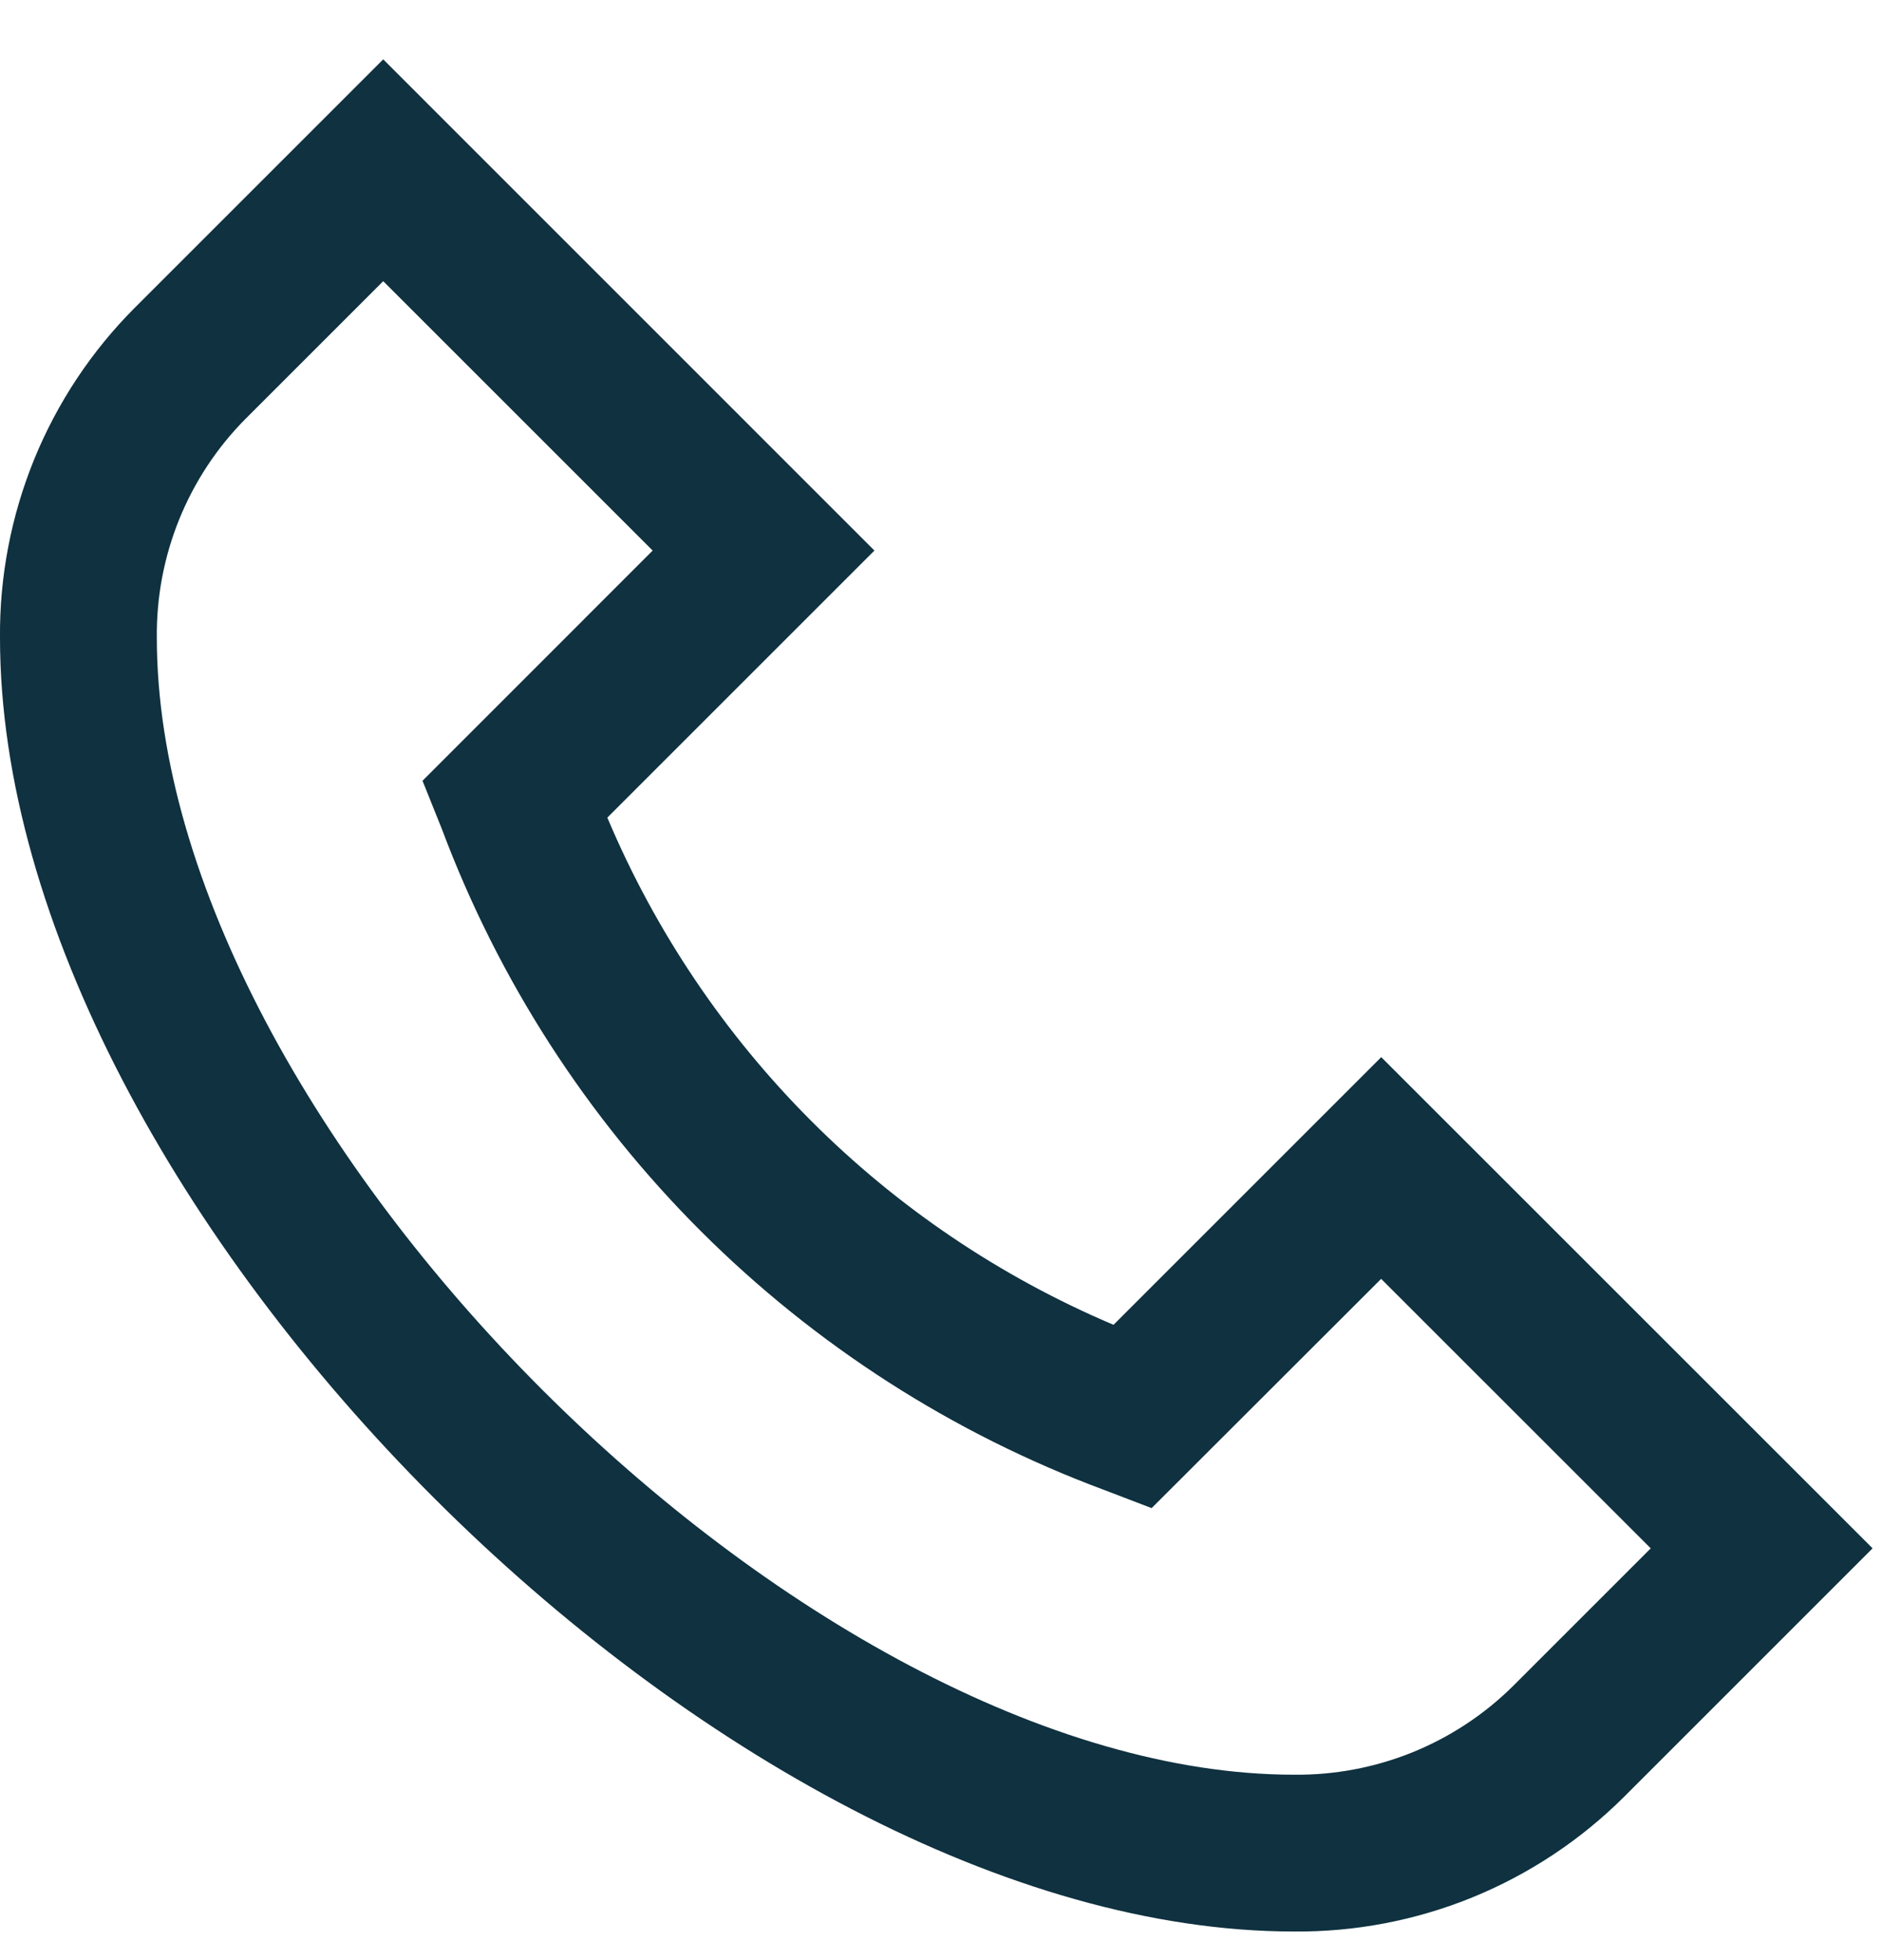 <svg width="24" height="25" viewBox="0 0 24 25" fill="none" xmlns="http://www.w3.org/2000/svg">
<g clip-path="url(#clip0_2001_5131)">
<path d="M16.5 24.635C9.252 24.635 0 15.383 0 8.135C-0.007 7.355 0.142 6.581 0.436 5.858C0.731 5.136 1.166 4.479 1.717 3.927L4.887 0.757L11.151 7.022L7.745 10.428C8.973 13.342 11.288 15.663 14.2 16.897L17.614 13.483L23.88 19.748L20.708 22.92C20.155 23.47 19.499 23.905 18.776 24.2C18.054 24.494 17.28 24.642 16.5 24.635ZM4.887 3.586L3.13 5.343C2.766 5.71 2.479 6.146 2.285 6.625C2.091 7.105 1.994 7.618 2 8.135C2 14.369 10.266 22.635 16.5 22.635C17.017 22.641 17.53 22.544 18.009 22.351C18.488 22.157 18.925 21.87 19.292 21.507L21.051 19.748L17.613 16.311L14.686 19.235L14.08 19.003C12.15 18.285 10.398 17.16 8.94 15.705C7.483 14.25 6.356 12.499 5.634 10.571L5.388 9.958L8.323 7.022L4.887 3.586Z" fill="#0F3140"/>
</g>
<defs>
<clipPath id="clip0_2001_5131">
<rect width="24" height="24" fill="white" transform="translate(0 0.635)"/>
</clipPath>
</defs>
</svg>
